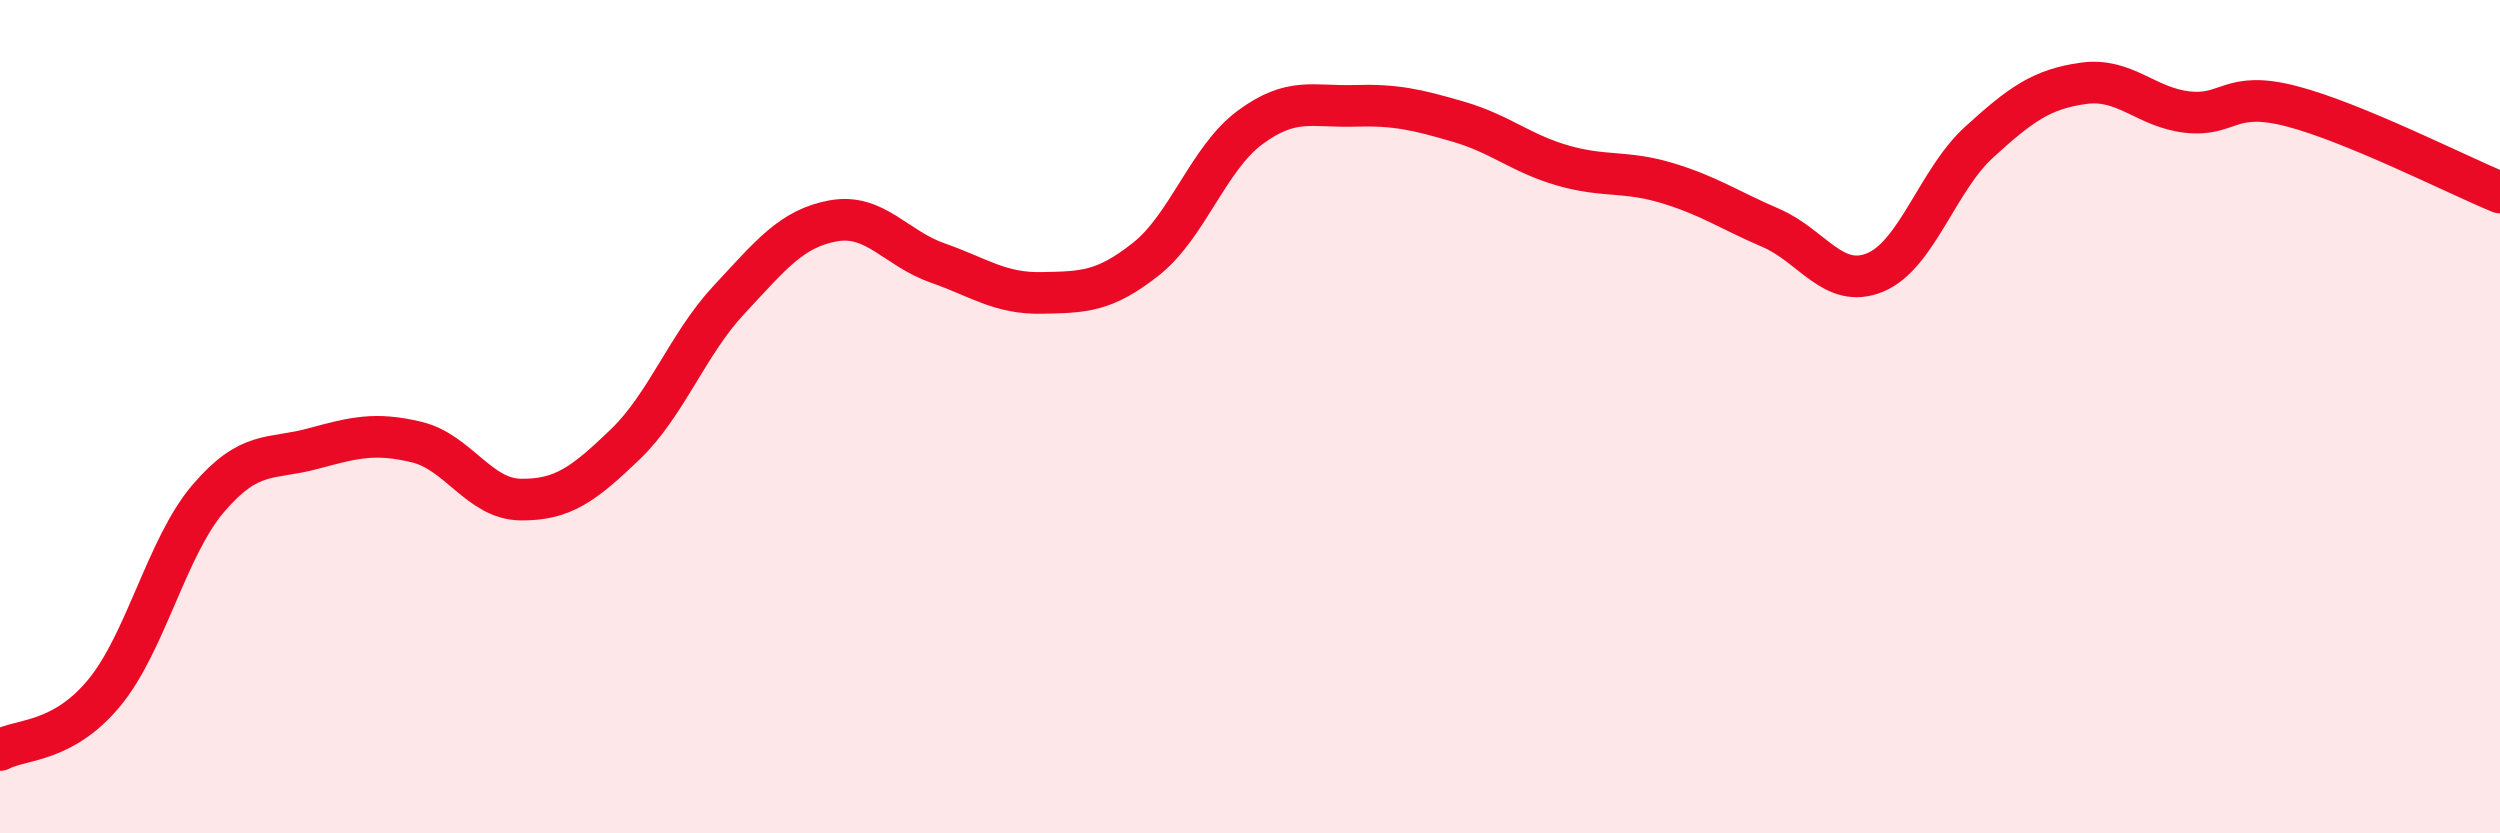 
    <svg width="60" height="20" viewBox="0 0 60 20" xmlns="http://www.w3.org/2000/svg">
      <path
        d="M 0,18 C 0.5,17.73 1.5,17.84 2.5,16.63 C 3.5,15.42 4,13.13 5,11.96 C 6,10.79 6.5,11.04 7.5,10.77 C 8.5,10.5 9,10.37 10,10.61 C 11,10.85 11.5,11.98 12.5,11.99 C 13.5,12 14,11.63 15,10.67 C 16,9.71 16.5,8.26 17.5,7.19 C 18.5,6.12 19,5.48 20,5.3 C 21,5.12 21.5,5.96 22.5,6.31 C 23.5,6.66 24,7.05 25,7.03 C 26,7.01 26.5,7.01 27.5,6.22 C 28.5,5.43 29,3.8 30,3.06 C 31,2.32 31.5,2.57 32.5,2.54 C 33.5,2.51 34,2.63 35,2.92 C 36,3.21 36.5,3.68 37.5,3.97 C 38.5,4.26 39,4.09 40,4.39 C 41,4.69 41.5,5.04 42.5,5.47 C 43.5,5.9 44,6.95 45,6.54 C 46,6.13 46.5,4.32 47.5,3.41 C 48.5,2.5 49,2.14 50,2 C 51,1.86 51.5,2.58 52.5,2.69 C 53.5,2.8 53.5,2.16 55,2.55 C 56.5,2.94 59,4.21 60,4.62L60 20L0 20Z"
        fill="#EB0A25"
        opacity="0.1"
        stroke-linecap="round"
        stroke-linejoin="round"
      />
      <path
        d="M 0,18 C 0.5,17.73 1.5,17.84 2.5,16.63 C 3.5,15.42 4,13.13 5,11.96 C 6,10.79 6.5,11.04 7.5,10.77 C 8.5,10.5 9,10.37 10,10.61 C 11,10.85 11.5,11.98 12.5,11.99 C 13.5,12 14,11.63 15,10.67 C 16,9.71 16.5,8.26 17.5,7.19 C 18.5,6.12 19,5.48 20,5.3 C 21,5.12 21.5,5.96 22.5,6.31 C 23.5,6.66 24,7.05 25,7.03 C 26,7.01 26.5,7.01 27.5,6.22 C 28.5,5.43 29,3.8 30,3.06 C 31,2.32 31.5,2.57 32.5,2.54 C 33.5,2.51 34,2.63 35,2.92 C 36,3.21 36.5,3.68 37.5,3.97 C 38.5,4.26 39,4.09 40,4.39 C 41,4.69 41.5,5.04 42.5,5.47 C 43.5,5.9 44,6.95 45,6.54 C 46,6.13 46.5,4.32 47.5,3.41 C 48.5,2.5 49,2.14 50,2 C 51,1.86 51.5,2.58 52.5,2.69 C 53.5,2.8 53.5,2.16 55,2.55 C 56.5,2.94 59,4.21 60,4.62"
        stroke="#EB0A25"
        stroke-width="1"
        fill="none"
        stroke-linecap="round"
        stroke-linejoin="round"
      />
    </svg>
  